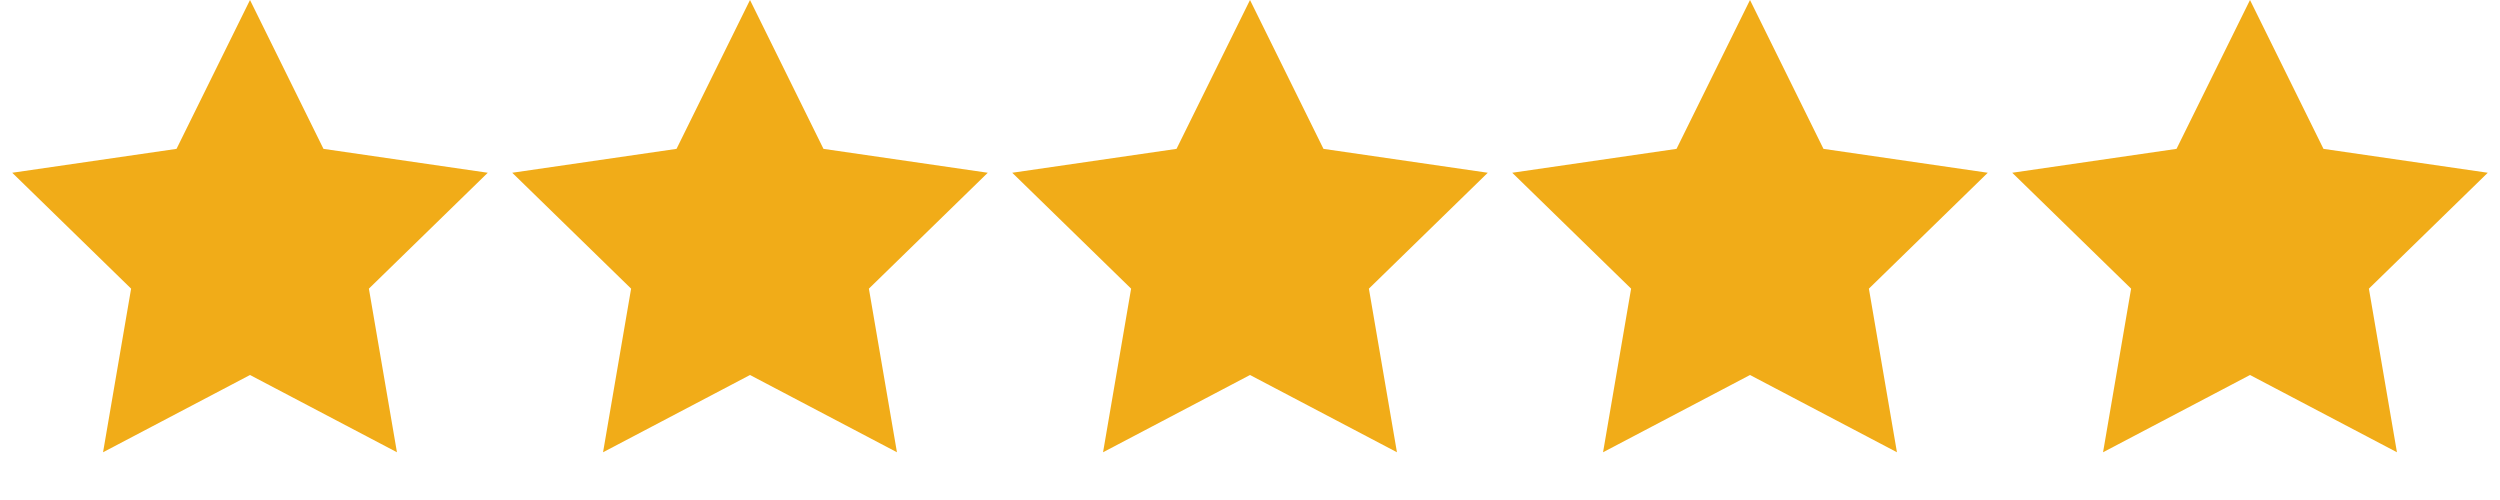 <?xml version="1.0" encoding="UTF-8"?> <svg xmlns="http://www.w3.org/2000/svg" xmlns:xlink="http://www.w3.org/1999/xlink" width="90px" height="18px" viewBox="0 0 90 18" version="1.1"><title>Group 7</title><g id="Page-1" stroke="none" stroke-width="1" fill="none" fill-rule="evenodd"><g id="F-Leads-1440" transform="translate(-415, -2535)" fill="#F1AC18"><g id="Group-12" transform="translate(30, 2227)"><g id="Group-7" transform="translate(385, 308)"><polygon id="Star" points="9 13.5 3.71 16.281 4.72 10.391 0.44 6.219 6.355 5.359 9 0 11.645 5.359 17.56 6.219 13.28 10.391 14.29 16.281"></polygon><polygon id="Star" points="27 13.5 21.71 16.281 22.72 10.391 18.44 6.219 24.355 5.359 27 0 29.645 5.359 35.56 6.219 31.28 10.391 32.29 16.281"></polygon><polygon id="Star" points="45 13.5 39.71 16.281 40.72 10.391 36.44 6.219 42.355 5.359 45 0 47.645 5.359 53.56 6.219 49.28 10.391 50.29 16.281"></polygon><polygon id="Star" points="63 13.5 57.71 16.281 58.72 10.391 54.44 6.219 60.355 5.359 63 0 65.645 5.359 71.56 6.219 67.28 10.391 68.29 16.281"></polygon><polygon id="Star" points="81 13.5 75.71 16.281 76.72 10.391 72.44 6.219 78.355 5.359 81 0 83.645 5.359 89.56 6.219 85.28 10.391 86.29 16.281"></polygon></g></g></g></g></svg> 